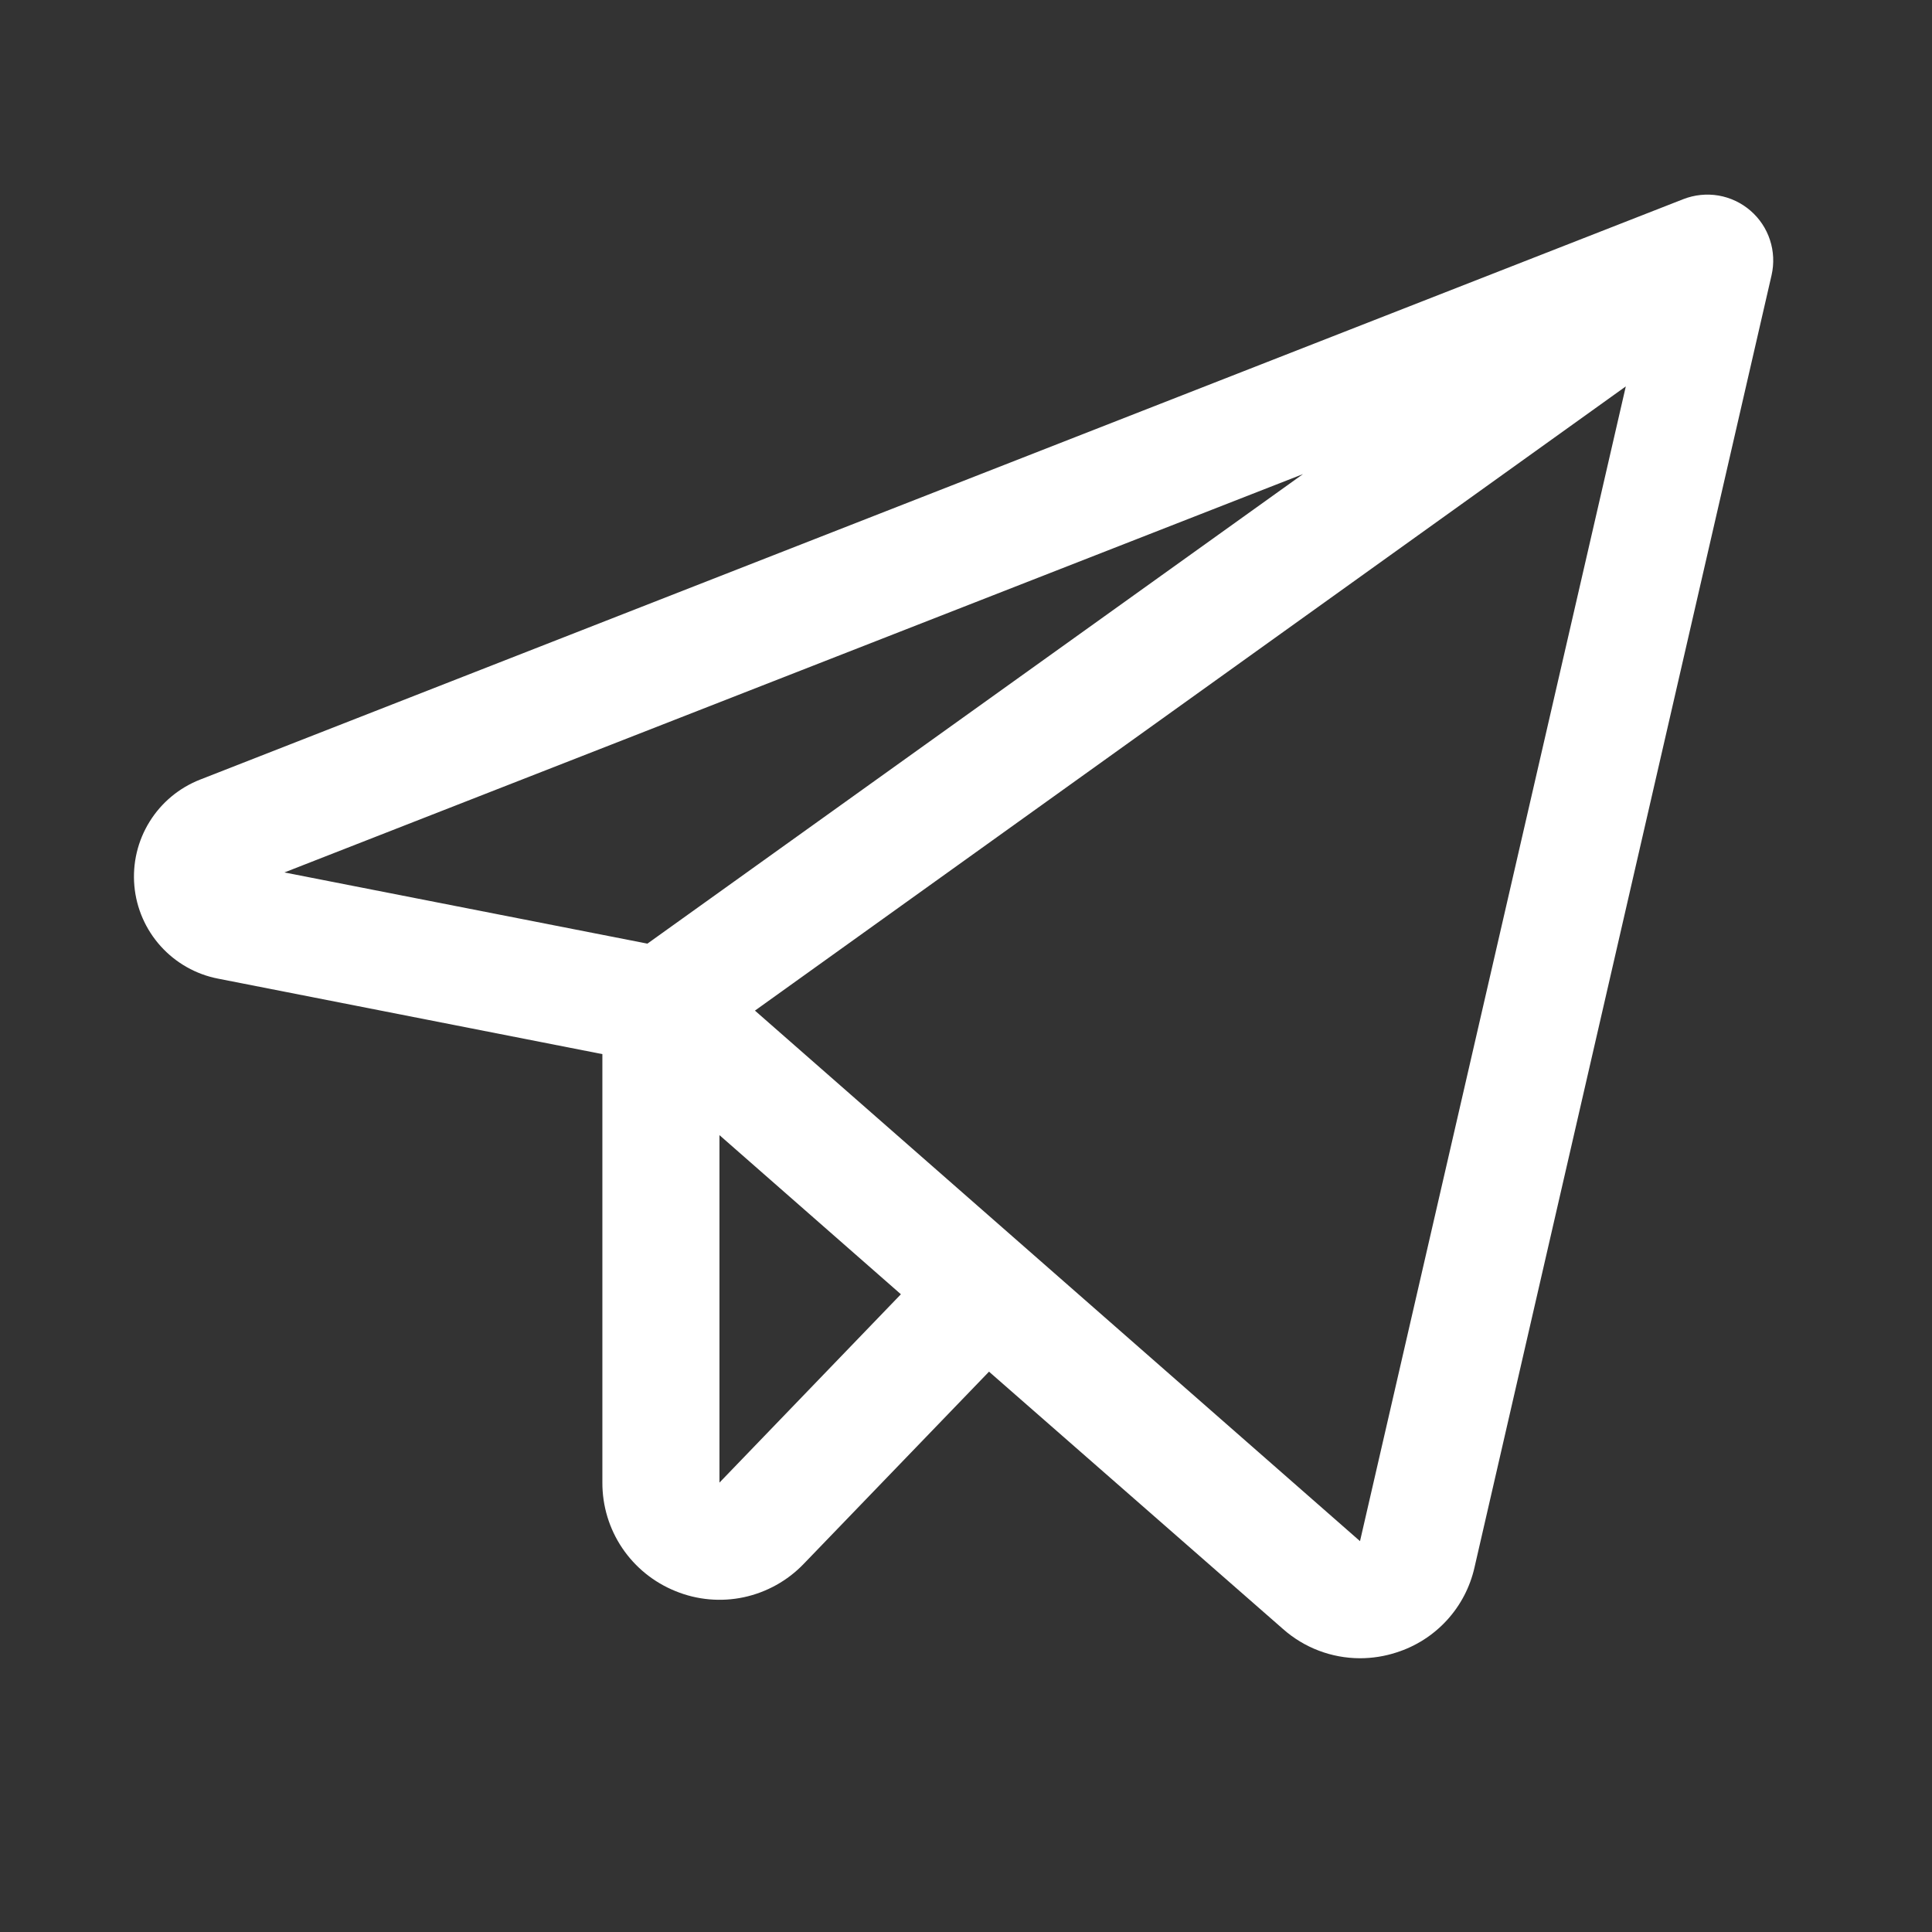 <?xml version="1.0" encoding="UTF-8"?> <svg xmlns="http://www.w3.org/2000/svg" width="33" height="33" viewBox="0 0 33 33" fill="none"><rect x="0" y="0" width="33" height="33" fill="#333333" stroke="none"/> <path d="M29.899 3.598C29.744 3.464 29.555 3.375 29.354 3.34C29.152 3.306 28.945 3.327 28.754 3.401L3.421 13.315C3.062 13.455 2.758 13.707 2.555 14.035C2.352 14.362 2.261 14.746 2.295 15.13C2.329 15.514 2.487 15.876 2.745 16.162C3.003 16.448 3.347 16.643 3.725 16.716L10.289 18.005V25.324C10.288 25.723 10.406 26.113 10.629 26.443C10.852 26.773 11.169 27.029 11.539 27.178C11.908 27.329 12.315 27.365 12.705 27.282C13.095 27.198 13.452 27 13.728 26.712L16.893 23.429L21.914 27.824C22.276 28.145 22.743 28.323 23.228 28.324C23.44 28.324 23.651 28.291 23.853 28.225C24.183 28.12 24.479 27.931 24.713 27.676C24.947 27.421 25.11 27.109 25.186 26.771L30.26 4.699C30.305 4.5 30.296 4.292 30.232 4.098C30.169 3.904 30.053 3.731 29.899 3.598ZM22.256 8.098L11.058 16.118L4.858 14.902L22.256 8.098ZM12.289 25.324V19.389L15.388 22.107L12.289 25.324ZM23.23 26.324L12.895 17.262L27.77 6.6L23.23 26.324Z" fill="white"></path> </svg> 